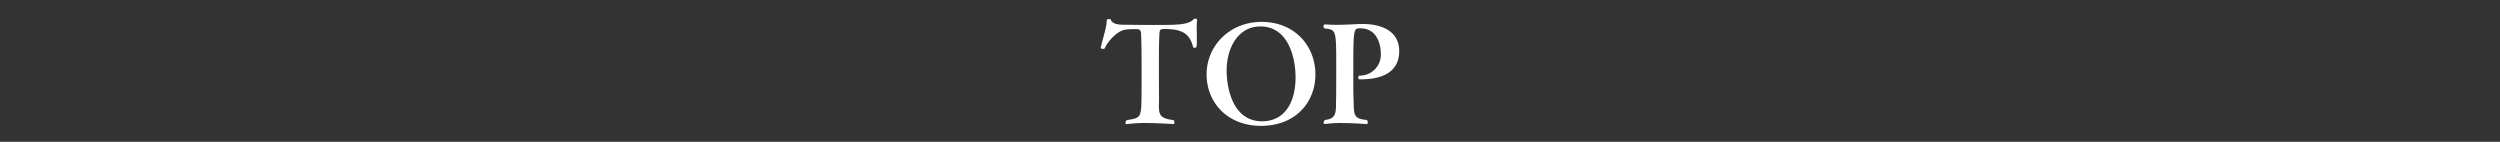 <svg xmlns="http://www.w3.org/2000/svg" xmlns:xlink="http://www.w3.org/1999/xlink" width="670" height="38" viewBox="0 0 670 38">
  <rect x="0" y="0" width="670" height="38" fill="#333333" stroke="none"/>
  <defs>
    <clipPath id="clip-path">
      <rect id="長方形_128" data-name="長方形 128" width="670" height="38" transform="translate(40 256)" fill="#fff" stroke="#707070" stroke-width="1"/>
    </clipPath>
  </defs>
  <g id="gnav_link01" transform="translate(-40 -256)" clip-path="url(#clip-path)">
    <path id="パス_1346" data-name="パス 1346" d="M-33.21.54A33.581,33.581,0,0,1-28.242.252c3.636,0,7.308.288,7.344.288.216,0,.324-.216.324-.432a.843.843,0,0,0-.288-.648c-3.528-.4-3.888-1.44-3.888-3.744,0-.576.036-1.26.036-2.052-.036-2.088-.036-6.516-.036-9.72,0-1.836,0-5.508.144-7.632.036-.972.18-1.26,1.3-1.26,1.08,0,2.2.108,2.268.108,3.312.432,4.68,1.8,5.436,4.68.036.18.18.252.4.252.576,0,.612-.288.612-1.476v-2.34c0-.4-.036-.9-.036-1.368a15.959,15.959,0,0,1,.108-2.16v-.108c0-.252-.288-.36-.5-.36a.478.478,0,0,0-.36.108c-1.584,1.584-4,1.584-11.52,1.584-2.52,0-5.148-.036-7.488-.072-2.232,0-3.024-.648-3.24-1.332-.036-.108-.252-.18-.5-.18-.288,0-.612.108-.612.4,0,1.872-1.188,5.256-1.584,7.2v.072c0,.252.288.324.54.324s.468-.036.5-.144c1.008-2.232,3.564-4.716,5.472-5a14.9,14.9,0,0,1,2.3-.144h.756c.684,0,1.152.144,1.224,1.152.108,2.16.144,5.76.144,11.088,0,2.3,0,4.536-.036,6.3-.072,5.148-.252,5.256-3.924,5.832a.87.87,0,0,0-.36.684.359.359,0,0,0,.4.4ZM2.9-.216c-8.064,0-9.5-9.36-9.5-13.536,0-6.156,3.06-11.88,9.072-11.88,7.164,0,9.4,7.812,9.4,13.68C11.862-5.112,8.838-.216,2.9-.216ZM17.19-12.78c0-7.7-5.616-14.076-14.436-14.076-8.424,0-14.724,6.3-14.724,14.076C-11.97-5.364-6.5,1.008,2.61,1.008,11.97,1.008,17.19-5.4,17.19-12.78ZM19.89.5A31.381,31.381,0,0,1,24.21.252c3.348,0,6.66.288,6.7.288.216,0,.324-.216.324-.468a.828.828,0,0,0-.288-.648c-3.816-.288-3.384-1.692-3.528-5.508-.072-1.44-.072-3.744-.072-6.192,0-12.852,0-12.852,1.872-12.852,5.256,0,5.508,5.8,5.508,6.768a5.607,5.607,0,0,1-5.508,5.9H29.07c-.252,0-.4.288-.4.54a.417.417,0,0,0,.468.468c3.672,0,10.512-.648,10.512-7.6,0-5.4-4.824-7.236-9.756-7.236H29.07c-2.2.108-4.032.216-6.048.216-1.008,0-2.088-.036-3.276-.108-.18,0-.4.252-.4.54a.6.6,0,0,0,.324.54c3.1.36,3.1.36,3.1,10.188,0,3.492,0,7.416-.036,8.82-.072,3.2.288,5.184-2.952,5.508a1.121,1.121,0,0,0-.4.756.314.314,0,0,0,.36.324Z" transform="translate(375.338 288.72)" fill="#fff"/>
  </g>
</svg>
